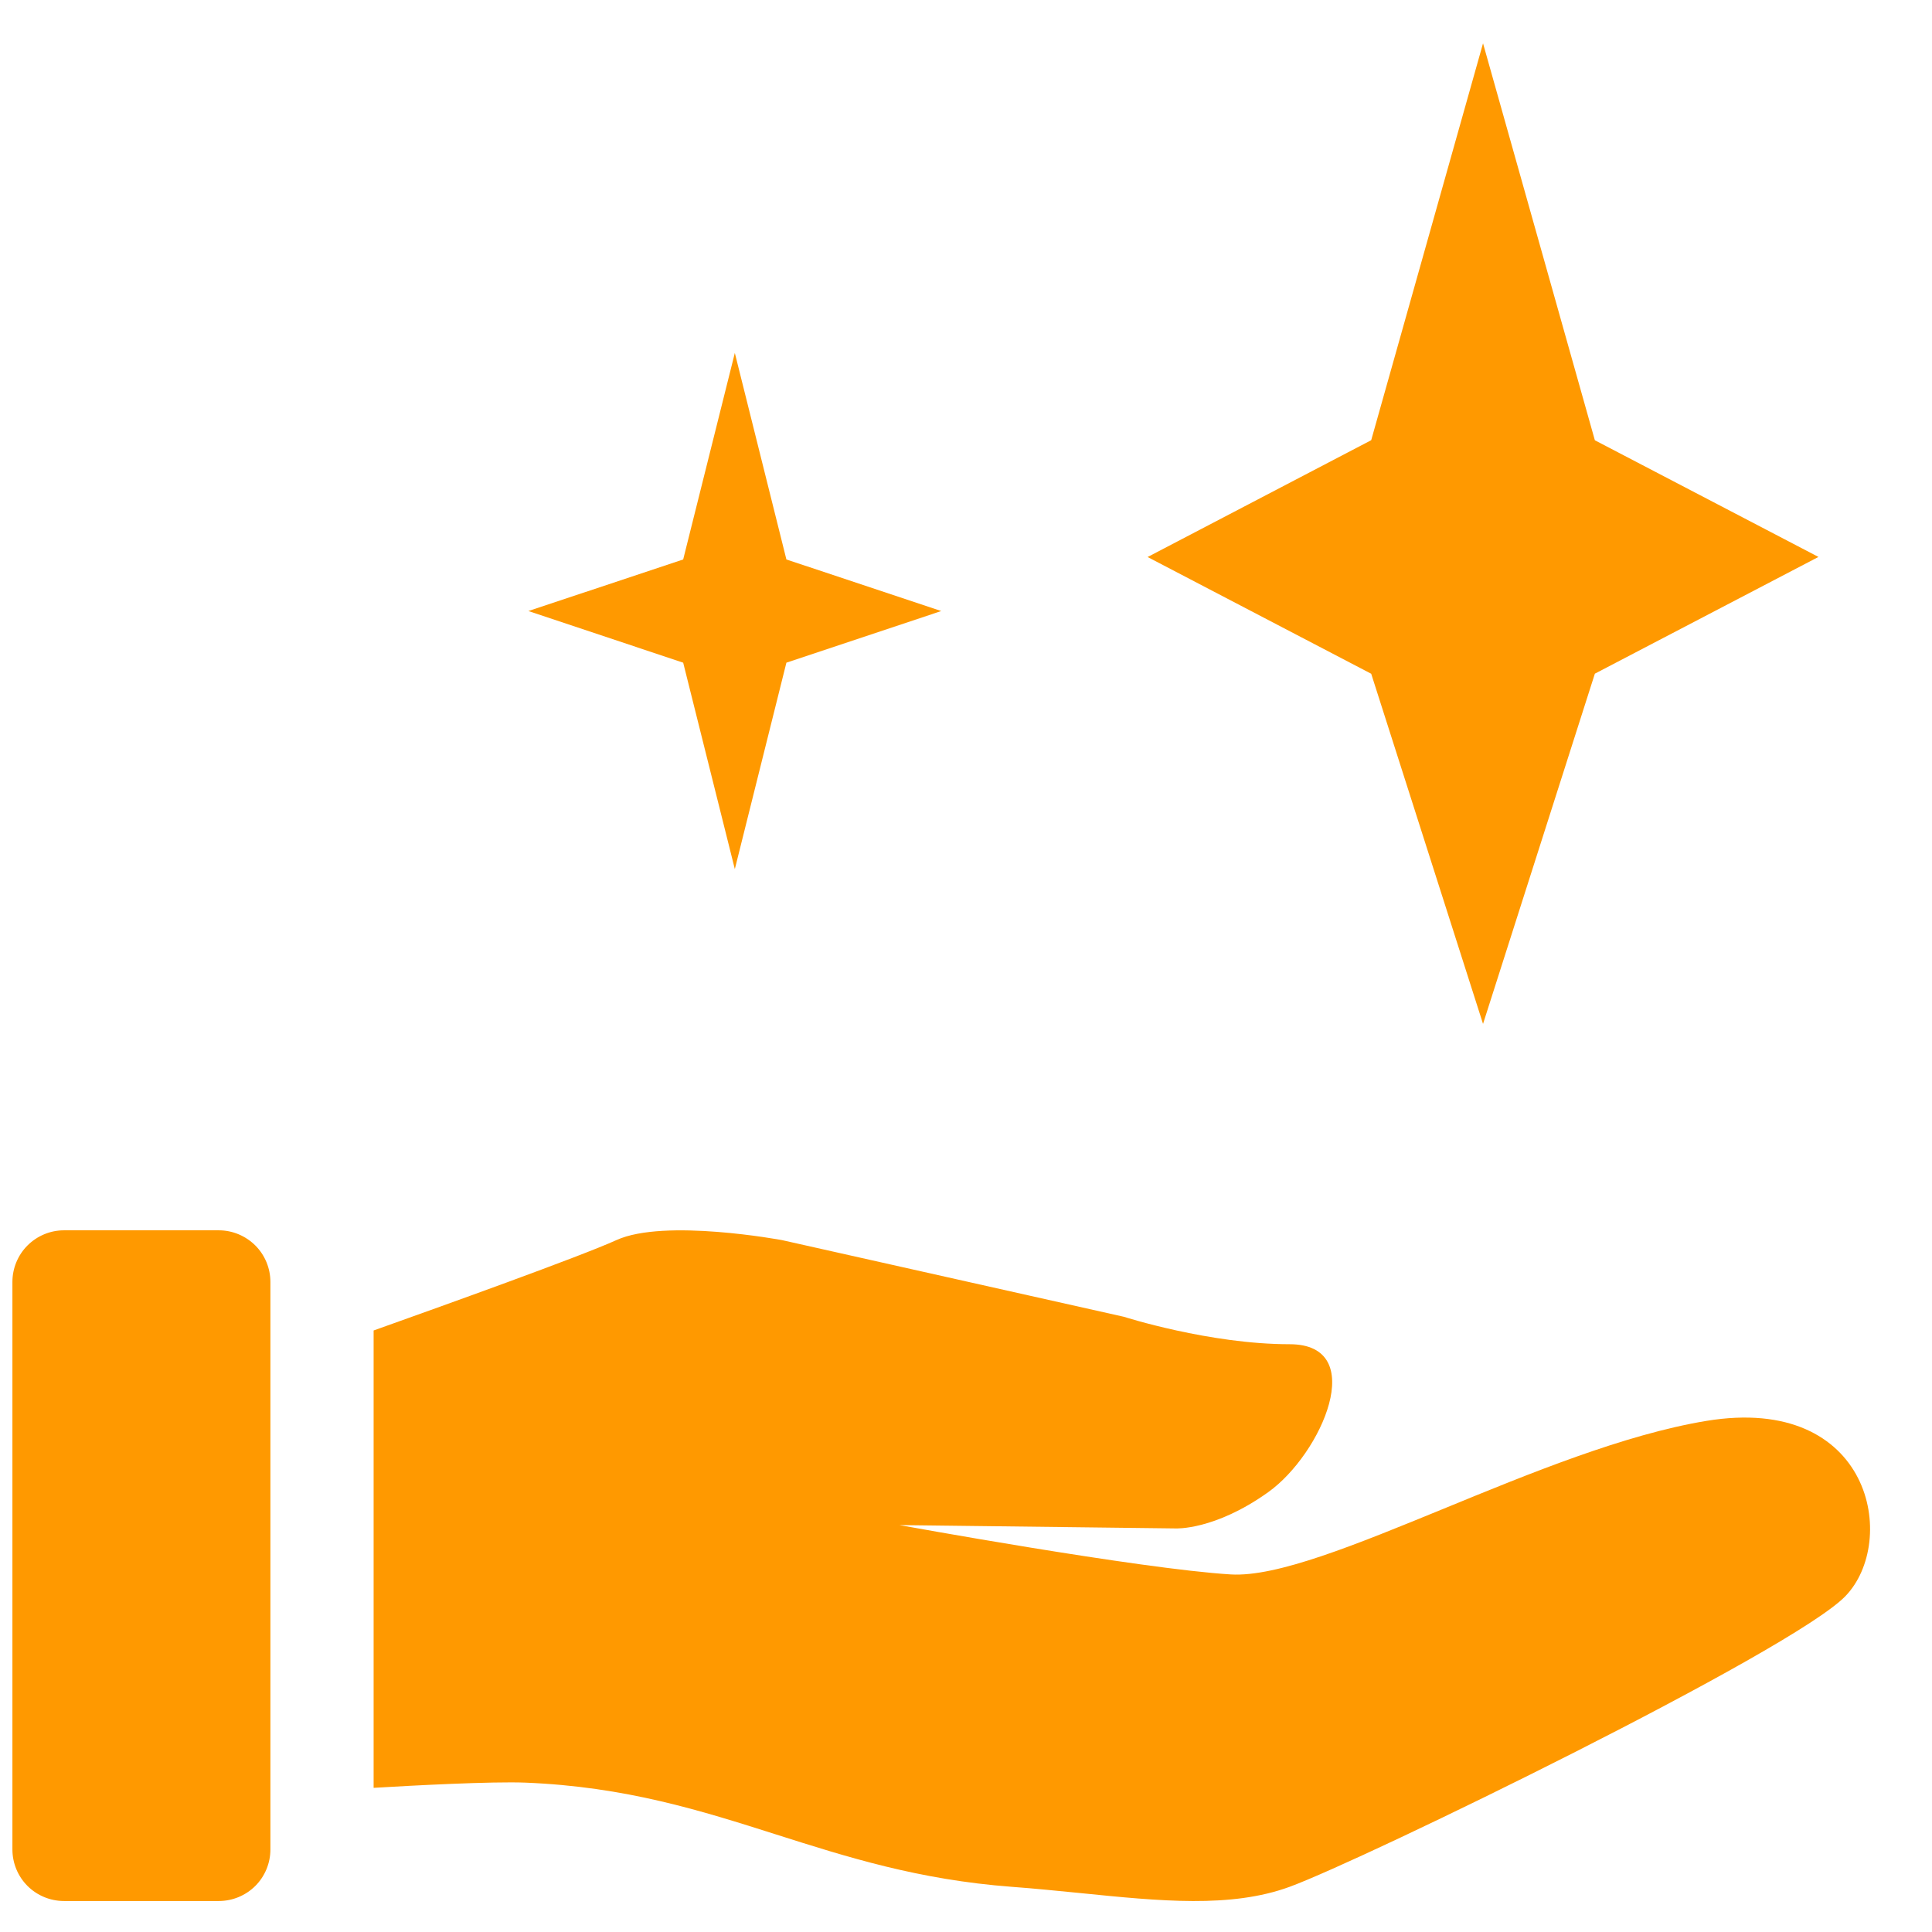 <?xml version="1.0" encoding="UTF-8"?> <svg xmlns="http://www.w3.org/2000/svg" width="26" height="26" viewBox="0 0 26 26" fill="none"><path d="M19.958 0.583L18.453 5.924L15.444 7.496L18.453 9.067L19.958 13.779L21.463 9.066L24.472 7.495L21.463 5.925L19.958 0.583ZM9.889 4.75L9.194 7.529L7.111 8.223L9.194 8.918L9.889 11.696L10.583 8.918L12.667 8.223L10.583 7.529L9.889 4.75ZM0.167 17.252C0.167 17.068 0.24 16.891 0.37 16.761C0.5 16.631 0.677 16.557 0.861 16.557H2.944C3.129 16.557 3.305 16.631 3.436 16.761C3.566 16.891 3.639 17.068 3.639 17.252V24.889C3.639 25.073 3.566 25.25 3.436 25.38C3.305 25.51 3.129 25.583 2.944 25.583H0.861C0.677 25.583 0.5 25.51 0.37 25.38C0.24 25.25 0.167 25.073 0.167 24.889V17.252ZM8.295 16.689C8.942 16.393 10.524 16.689 10.524 16.689L15.126 17.721C15.126 17.721 16.276 18.09 17.355 18.09C18.433 18.09 17.788 19.566 17.067 20.081C16.345 20.597 15.821 20.569 15.821 20.569L12.105 20.524C12.105 20.524 15.342 21.114 16.564 21.188C17.183 21.225 18.244 20.789 19.432 20.302C20.588 19.827 21.863 19.304 22.962 19.122C25.192 18.754 25.551 20.745 24.832 21.483C24.113 22.221 18.361 25.023 17.355 25.392C16.566 25.681 15.613 25.585 14.537 25.476C14.239 25.447 13.931 25.415 13.616 25.392C12.359 25.297 11.399 24.991 10.449 24.689C9.43 24.365 8.422 24.045 7.073 23.99C6.62 23.972 5.56 24.028 5.028 24.06V17.905C5.949 17.577 7.813 16.908 8.295 16.689Z" fill="#FF9900"></path></svg> 